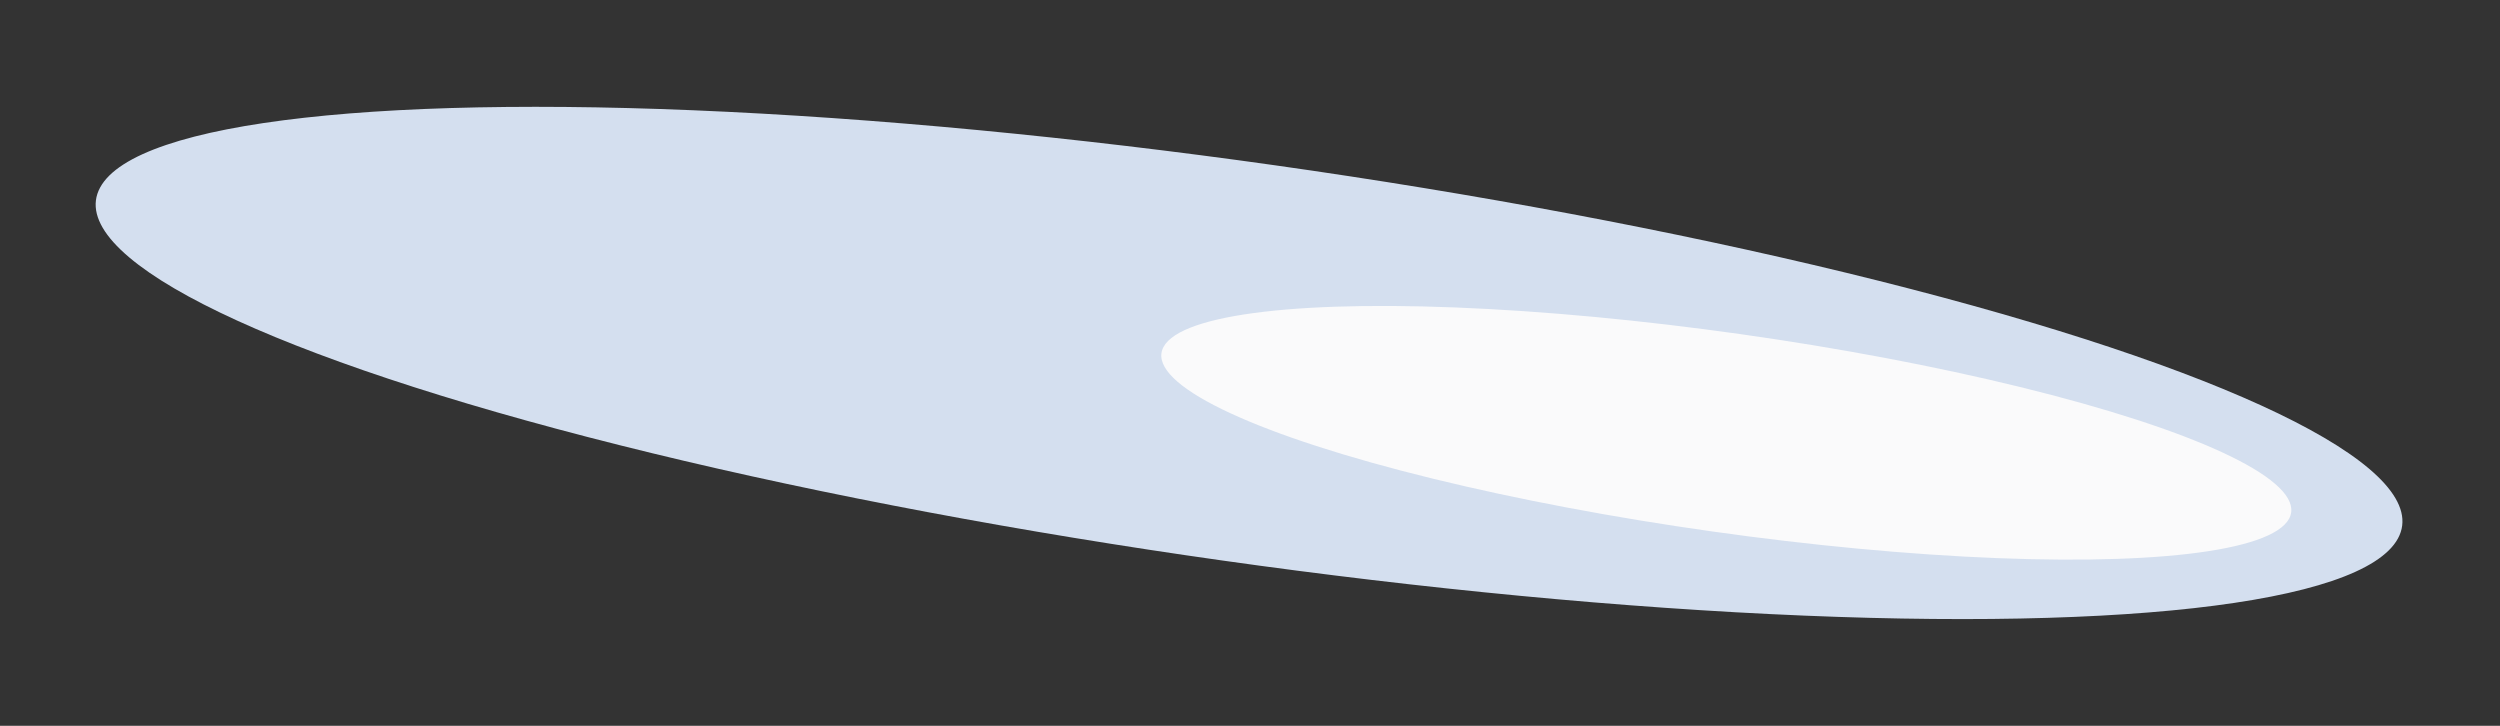<svg width="527" height="153" viewBox="0 0 527 153" fill="none" xmlns="http://www.w3.org/2000/svg">
<rect x="0" y="0" width="527" height="153" fill="#333333" stroke="none"/>
<ellipse cx="244.892" cy="44.755" rx="244.892" ry="44.755" transform="matrix(-0.989 -0.151 -0.476 0.879 526.803 74.151)" fill="#D4DFEF"/>
<ellipse cx="119.947" cy="22.378" rx="119.947" ry="22.378" transform="matrix(-0.989 -0.151 -0.476 0.879 493.188 89.675)" fill="#FAFAFB"/>
</svg>
